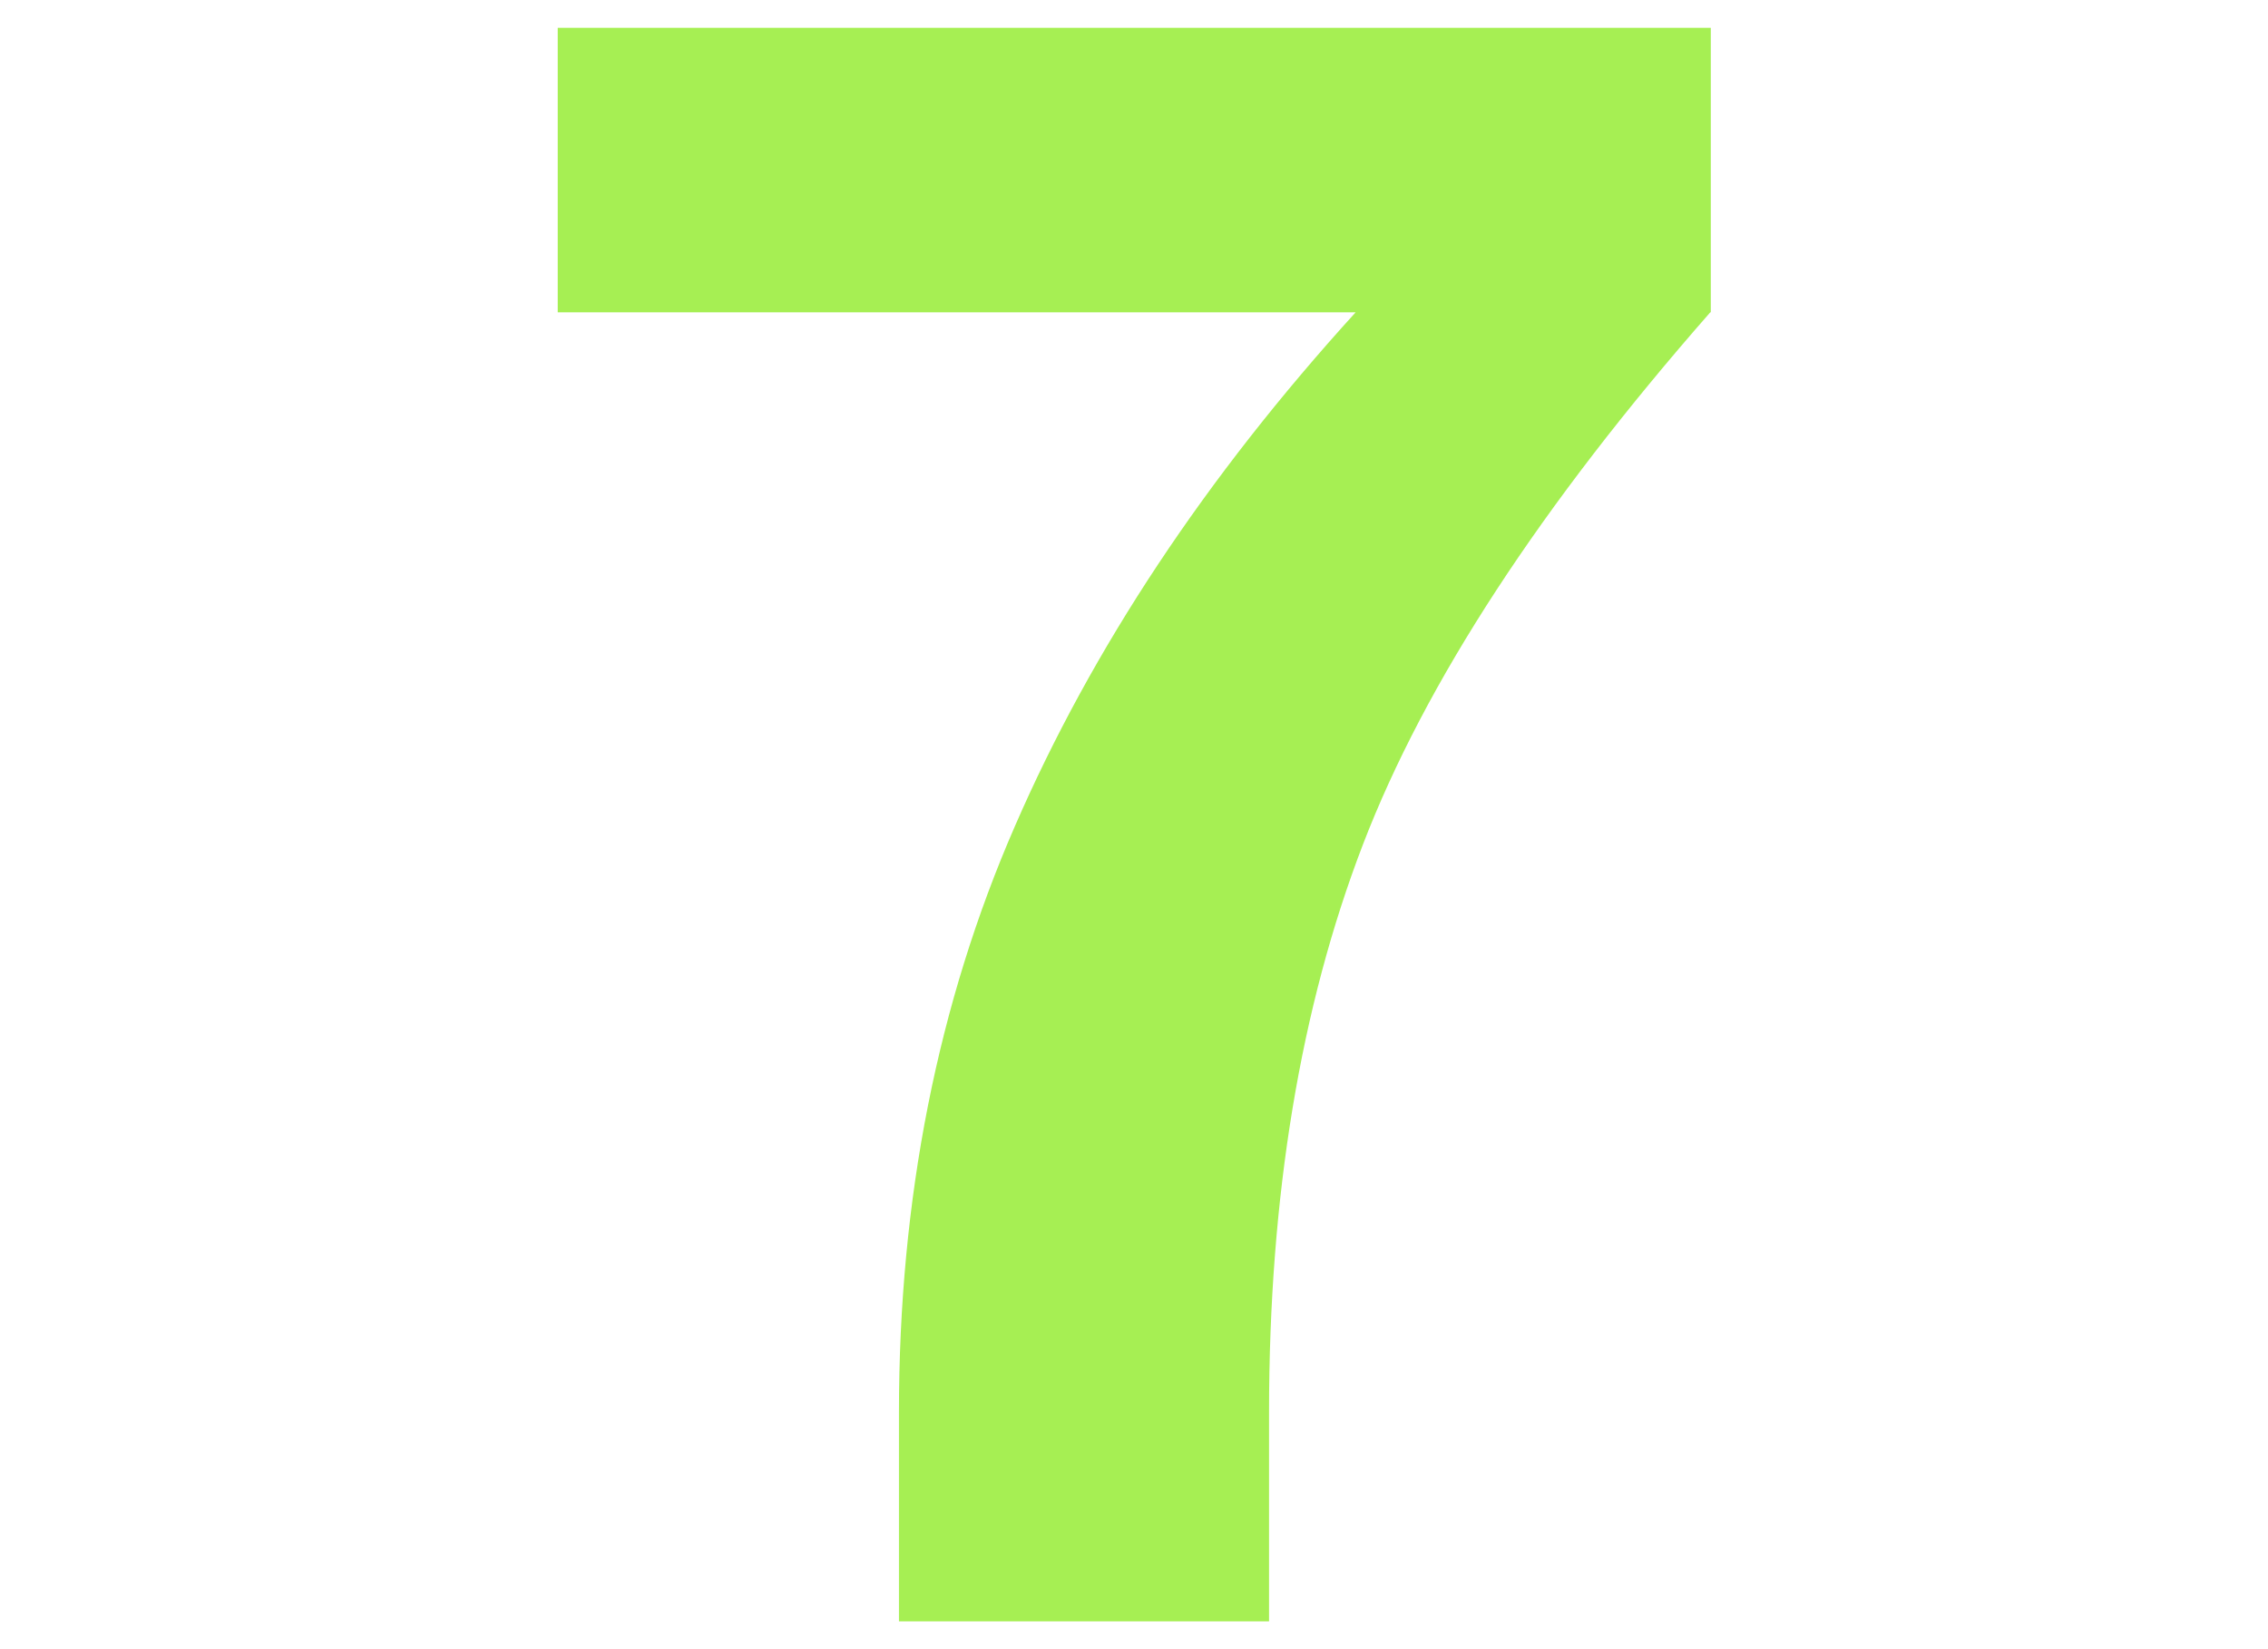 <?xml version="1.0" encoding="utf-8"?>
<!-- Generator: Adobe Illustrator 26.0.1, SVG Export Plug-In . SVG Version: 6.00 Build 0)  -->
<svg version="1.1" id="Capa_1" xmlns="http://www.w3.org/2000/svg" xmlns:xlink="http://www.w3.org/1999/xlink" x="0px" y="0px"
	 width="440px" height="320px" viewBox="0 0 440 320" style="enable-background:new 0 0 440 320;" xml:space="preserve">
<style type="text/css">
	.st0{fill:#A6EF53;fill-opacity:0;}
	.st1{fill:#A6EF53;}
</style>
<rect class="st0" width="440" height="320"/>
<g>
	<g>
		<path class="st1" d="M331.8,60.6C299,98,276.5,132.4,264.4,163.9c-12.1,31.5-18.2,68.2-18.2,110.1v40.6h-71.8V274
			c0-41.3,7.5-79.3,22.5-113.7c15-34.5,37-67.7,66.1-99.7H108.2V5.4h223.7v55.2H331.8z"/>
	</g>
</g>
</svg>
